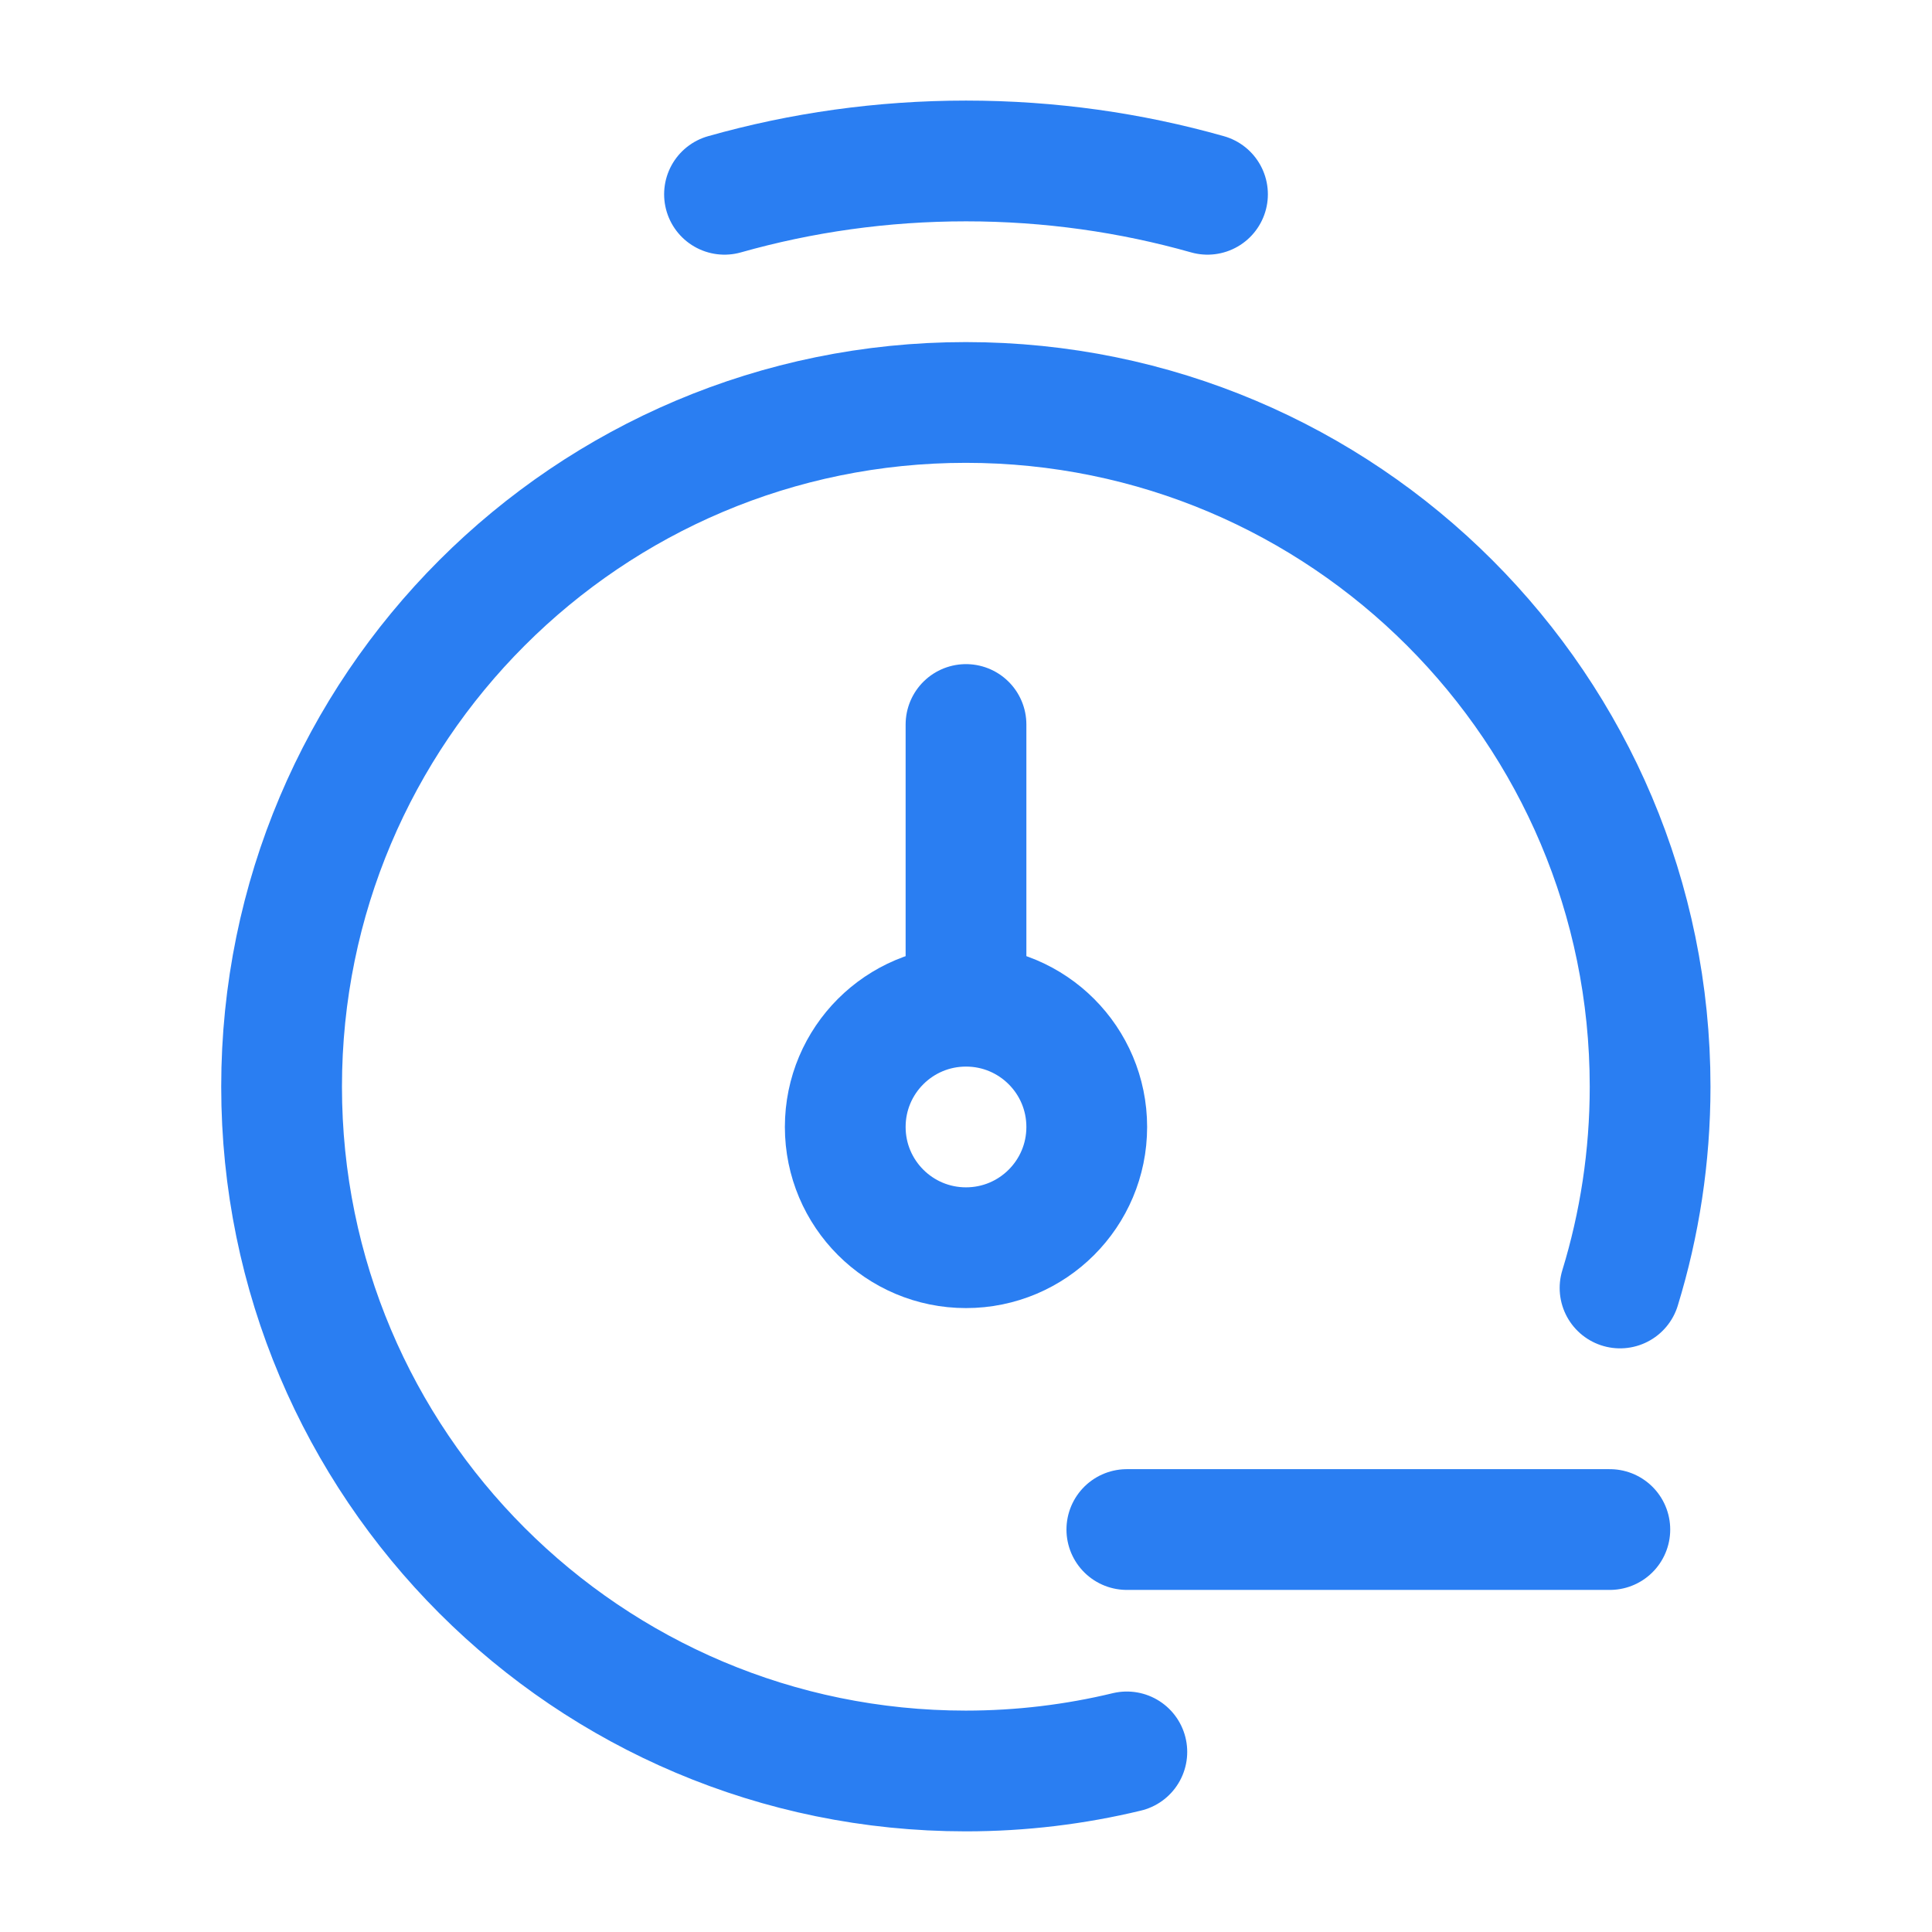 <svg xmlns="http://www.w3.org/2000/svg" width="32" height="32" viewBox="0 0 32 32" fill="none"><path d="M26.833 21.333C27.156 20.279 27.331 19.159 27.331 17.999C27.331 11.74 22.257 6.666 15.997 6.666C9.738 6.666 4.664 11.74 4.664 17.999C4.664 24.259 9.738 29.333 15.997 29.333C16.916 29.333 17.809 29.223 18.664 29.017" stroke="#2A7EF2" stroke-width="2" stroke-linecap="round"></path><path d="M20 3.218C18.728 2.858 17.387 2.666 16 2.666C14.613 2.666 13.272 2.858 12 3.218" stroke="#2A7EF2" stroke-width="2" stroke-linecap="round"></path><path d="M26.664 25.334L18.664 25.334" stroke="#2A7EF2" stroke-width="2" stroke-linecap="round" stroke-linejoin="round"></path><path d="M18 18.666C18 19.771 17.105 20.666 16 20.666C14.895 20.666 14 19.771 14 18.666C14 17.561 14.895 16.666 16 16.666C17.105 16.666 18 17.561 18 18.666Z" stroke="#2A7EF2" stroke-width="2"></path><path d="M16 16V12" stroke="#2A7EF2" stroke-width="2" stroke-linecap="round" stroke-linejoin="round"></path></svg>
